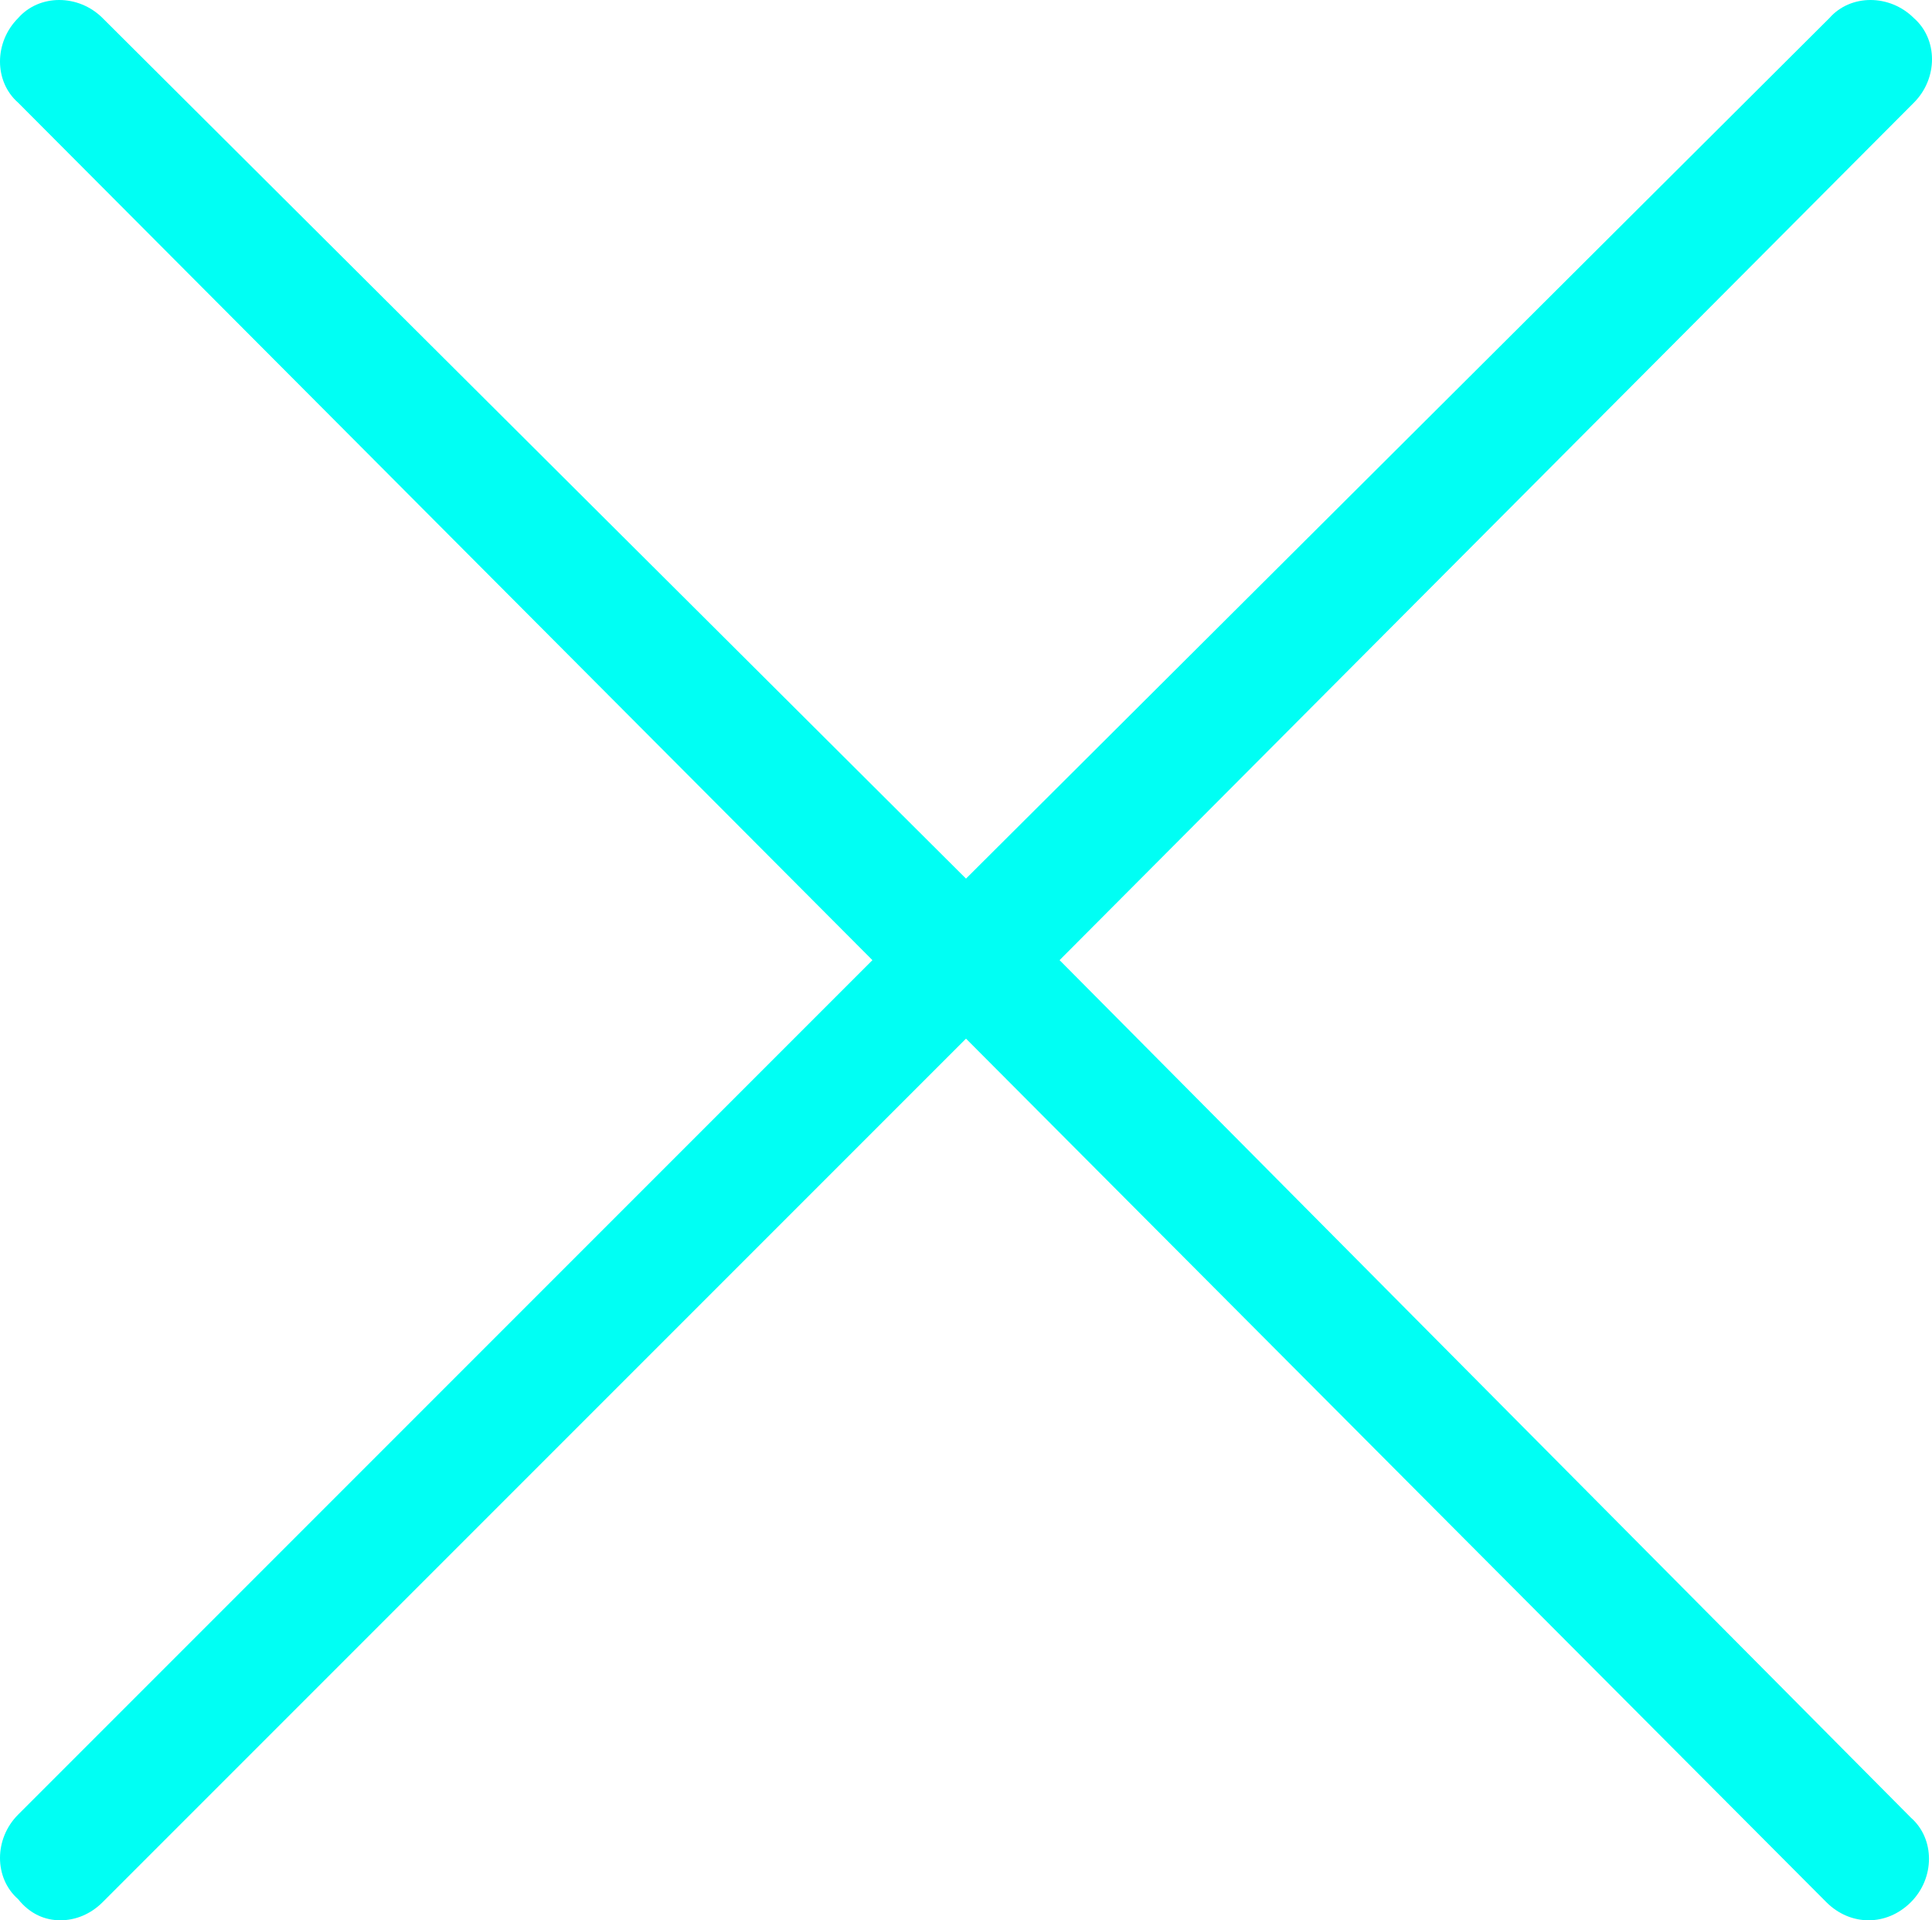 <svg xmlns="http://www.w3.org/2000/svg" viewBox="0 0 64 63.6"><path d="M28.9 31.8L.6 60.1c-.8.8-.8 2.1 0 2.8.4.5.9.7 1.4.7s1-.2 1.4-.6L32 34.4 60.5 63c.4.4.9.6 1.4.6s1-.2 1.4-.6c.8-.8.8-2.1 0-2.8L35.1 31.8 63.4 3.4c.8-.8.8-2.1 0-2.8-.8-.8-2.1-.8-2.8 0L32 29.1 3.4.6C2.6-.2 1.3-.2.6.6c-.8.8-.8 2.1 0 2.8l28.3 28.4z" fill="#00fff4"/></svg>
